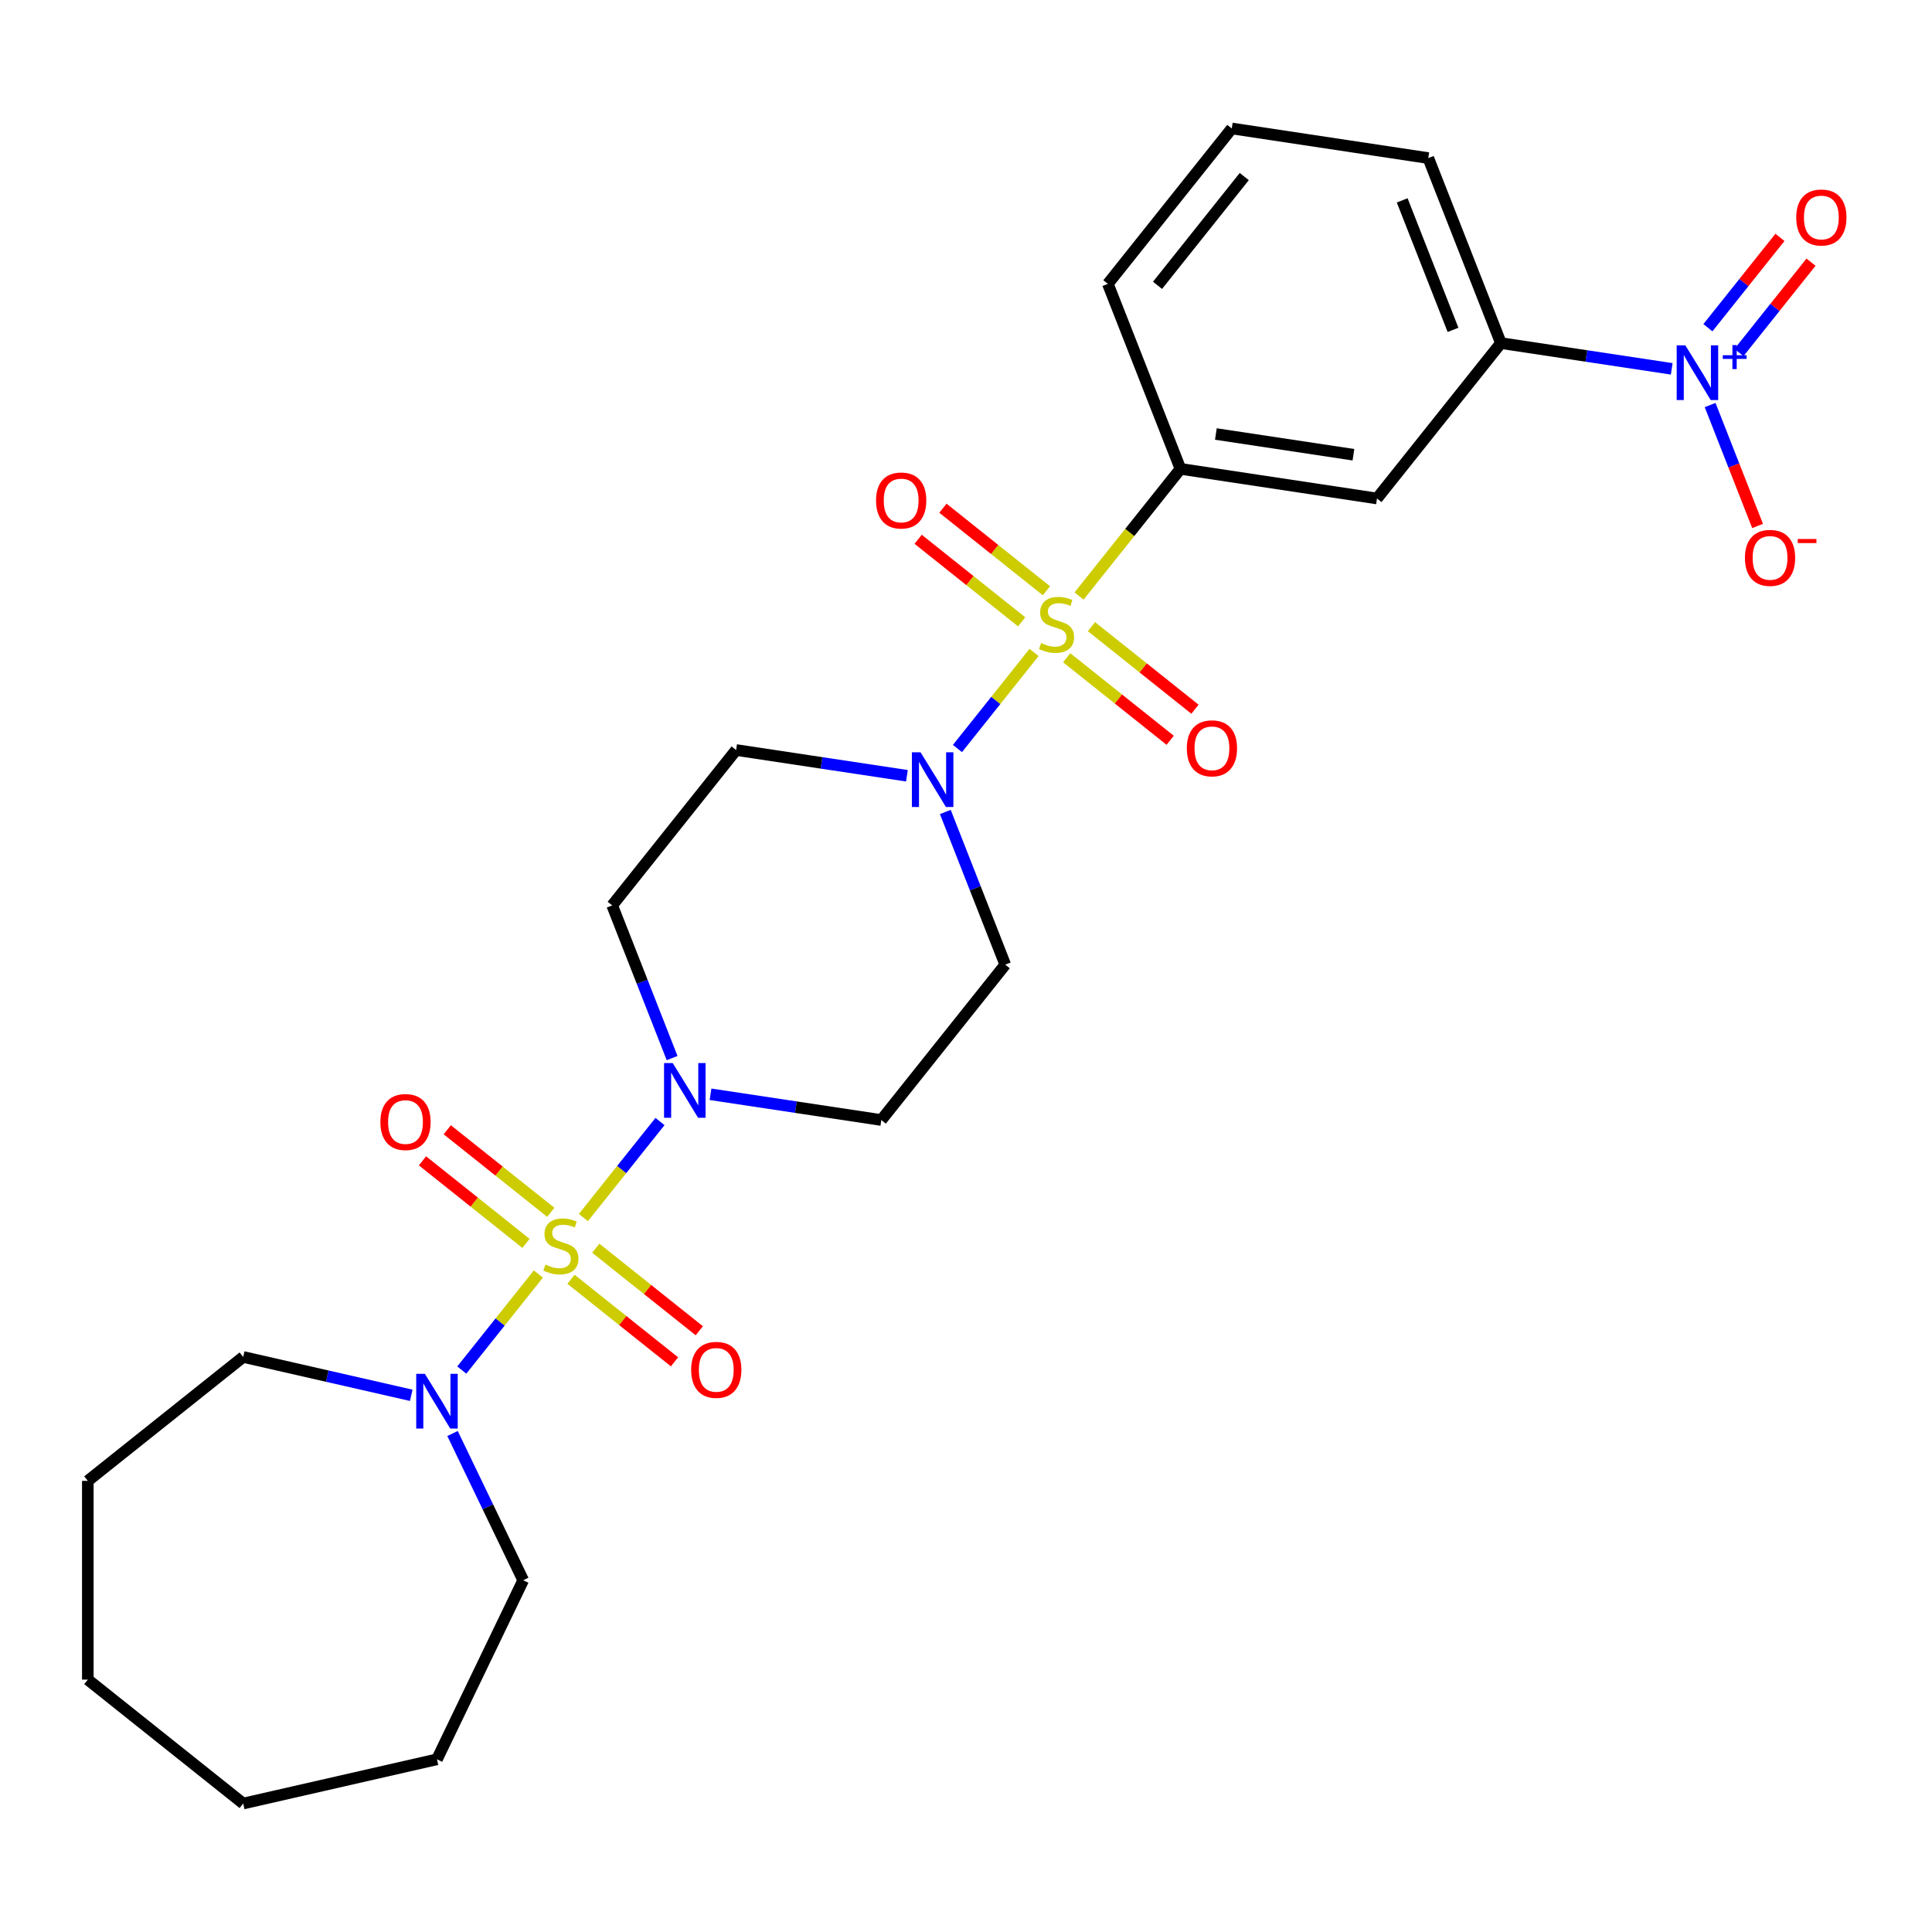 <?xml version='1.0' encoding='iso-8859-1'?>
<svg version='1.1' baseProfile='full'
              xmlns='http://www.w3.org/2000/svg'
                      xmlns:rdkit='http://www.rdkit.org/xml'
                      xmlns:xlink='http://www.w3.org/1999/xlink'
                  xml:space='preserve'
width='1000px' height='1000px' viewBox='0 0 1000 1000'>
<!-- END OF HEADER -->
<rect style='opacity:1.0;fill:#FFFFFF;stroke:none' width='1000' height='1000' x='0' y='0'> </rect>
<path class='bond-1' d='M 301.965,630.209 L 321.786,605.354' style='fill:none;fill-rule:evenodd;stroke:#CCCC00;stroke-width:6px;stroke-linecap:butt;stroke-linejoin:miter;stroke-opacity:1' />
<path class='bond-1' d='M 321.786,605.354 L 341.607,580.499' style='fill:none;fill-rule:evenodd;stroke:#0000FF;stroke-width:6px;stroke-linecap:butt;stroke-linejoin:miter;stroke-opacity:1' />
<path class='bond-4' d='M 278.661,659.431 L 258.84,684.286' style='fill:none;fill-rule:evenodd;stroke:#CCCC00;stroke-width:6px;stroke-linecap:butt;stroke-linejoin:miter;stroke-opacity:1' />
<path class='bond-4' d='M 258.84,684.286 L 239.018,709.141' style='fill:none;fill-rule:evenodd;stroke:#0000FF;stroke-width:6px;stroke-linecap:butt;stroke-linejoin:miter;stroke-opacity:1' />
<path class='bond-12' d='M 295.551,662.155 L 322.339,683.518' style='fill:none;fill-rule:evenodd;stroke:#CCCC00;stroke-width:6px;stroke-linecap:butt;stroke-linejoin:miter;stroke-opacity:1' />
<path class='bond-12' d='M 322.339,683.518 L 349.127,704.881' style='fill:none;fill-rule:evenodd;stroke:#FF0000;stroke-width:6px;stroke-linecap:butt;stroke-linejoin:miter;stroke-opacity:1' />
<path class='bond-12' d='M 308.379,646.069 L 335.167,667.432' style='fill:none;fill-rule:evenodd;stroke:#CCCC00;stroke-width:6px;stroke-linecap:butt;stroke-linejoin:miter;stroke-opacity:1' />
<path class='bond-12' d='M 335.167,667.432 L 361.955,688.795' style='fill:none;fill-rule:evenodd;stroke:#FF0000;stroke-width:6px;stroke-linecap:butt;stroke-linejoin:miter;stroke-opacity:1' />
<path class='bond-13' d='M 285.075,627.485 L 258.287,606.122' style='fill:none;fill-rule:evenodd;stroke:#CCCC00;stroke-width:6px;stroke-linecap:butt;stroke-linejoin:miter;stroke-opacity:1' />
<path class='bond-13' d='M 258.287,606.122 L 231.498,584.759' style='fill:none;fill-rule:evenodd;stroke:#FF0000;stroke-width:6px;stroke-linecap:butt;stroke-linejoin:miter;stroke-opacity:1' />
<path class='bond-13' d='M 272.247,643.571 L 245.459,622.208' style='fill:none;fill-rule:evenodd;stroke:#CCCC00;stroke-width:6px;stroke-linecap:butt;stroke-linejoin:miter;stroke-opacity:1' />
<path class='bond-13' d='M 245.459,622.208 L 218.67,600.845' style='fill:none;fill-rule:evenodd;stroke:#FF0000;stroke-width:6px;stroke-linecap:butt;stroke-linejoin:miter;stroke-opacity:1' />
<path class='bond-0' d='M 535.217,337.72 L 515.396,362.575' style='fill:none;fill-rule:evenodd;stroke:#CCCC00;stroke-width:6px;stroke-linecap:butt;stroke-linejoin:miter;stroke-opacity:1' />
<path class='bond-0' d='M 515.396,362.575 L 495.574,387.431' style='fill:none;fill-rule:evenodd;stroke:#0000FF;stroke-width:6px;stroke-linecap:butt;stroke-linejoin:miter;stroke-opacity:1' />
<path class='bond-5' d='M 558.52,308.499 L 584.764,275.59' style='fill:none;fill-rule:evenodd;stroke:#CCCC00;stroke-width:6px;stroke-linecap:butt;stroke-linejoin:miter;stroke-opacity:1' />
<path class='bond-5' d='M 584.764,275.59 L 611.008,242.682' style='fill:none;fill-rule:evenodd;stroke:#000000;stroke-width:6px;stroke-linecap:butt;stroke-linejoin:miter;stroke-opacity:1' />
<path class='bond-14' d='M 541.631,305.775 L 514.842,284.412' style='fill:none;fill-rule:evenodd;stroke:#CCCC00;stroke-width:6px;stroke-linecap:butt;stroke-linejoin:miter;stroke-opacity:1' />
<path class='bond-14' d='M 514.842,284.412 L 488.054,263.049' style='fill:none;fill-rule:evenodd;stroke:#FF0000;stroke-width:6px;stroke-linecap:butt;stroke-linejoin:miter;stroke-opacity:1' />
<path class='bond-14' d='M 528.803,321.86 L 502.015,300.497' style='fill:none;fill-rule:evenodd;stroke:#CCCC00;stroke-width:6px;stroke-linecap:butt;stroke-linejoin:miter;stroke-opacity:1' />
<path class='bond-14' d='M 502.015,300.497 L 475.226,279.134' style='fill:none;fill-rule:evenodd;stroke:#FF0000;stroke-width:6px;stroke-linecap:butt;stroke-linejoin:miter;stroke-opacity:1' />
<path class='bond-15' d='M 552.107,340.444 L 578.895,361.807' style='fill:none;fill-rule:evenodd;stroke:#CCCC00;stroke-width:6px;stroke-linecap:butt;stroke-linejoin:miter;stroke-opacity:1' />
<path class='bond-15' d='M 578.895,361.807 L 605.683,383.17' style='fill:none;fill-rule:evenodd;stroke:#FF0000;stroke-width:6px;stroke-linecap:butt;stroke-linejoin:miter;stroke-opacity:1' />
<path class='bond-15' d='M 564.934,324.359 L 591.723,345.722' style='fill:none;fill-rule:evenodd;stroke:#CCCC00;stroke-width:6px;stroke-linecap:butt;stroke-linejoin:miter;stroke-opacity:1' />
<path class='bond-15' d='M 591.723,345.722 L 618.511,367.085' style='fill:none;fill-rule:evenodd;stroke:#FF0000;stroke-width:6px;stroke-linecap:butt;stroke-linejoin:miter;stroke-opacity:1' />
<path class='bond-9' d='M 367.764,566.399 L 411.969,573.062' style='fill:none;fill-rule:evenodd;stroke:#0000FF;stroke-width:6px;stroke-linecap:butt;stroke-linejoin:miter;stroke-opacity:1' />
<path class='bond-9' d='M 411.969,573.062 L 456.174,579.725' style='fill:none;fill-rule:evenodd;stroke:#000000;stroke-width:6px;stroke-linecap:butt;stroke-linejoin:miter;stroke-opacity:1' />
<path class='bond-10' d='M 347.885,547.661 L 332.377,508.147' style='fill:none;fill-rule:evenodd;stroke:#0000FF;stroke-width:6px;stroke-linecap:butt;stroke-linejoin:miter;stroke-opacity:1' />
<path class='bond-10' d='M 332.377,508.147 L 316.869,468.633' style='fill:none;fill-rule:evenodd;stroke:#000000;stroke-width:6px;stroke-linecap:butt;stroke-linejoin:miter;stroke-opacity:1' />
<path class='bond-2' d='M 469.418,401.531 L 425.213,394.868' style='fill:none;fill-rule:evenodd;stroke:#0000FF;stroke-width:6px;stroke-linecap:butt;stroke-linejoin:miter;stroke-opacity:1' />
<path class='bond-2' d='M 425.213,394.868 L 381.008,388.205' style='fill:none;fill-rule:evenodd;stroke:#000000;stroke-width:6px;stroke-linecap:butt;stroke-linejoin:miter;stroke-opacity:1' />
<path class='bond-27' d='M 489.296,420.269 L 504.805,459.783' style='fill:none;fill-rule:evenodd;stroke:#0000FF;stroke-width:6px;stroke-linecap:butt;stroke-linejoin:miter;stroke-opacity:1' />
<path class='bond-27' d='M 504.805,459.783 L 520.313,499.297' style='fill:none;fill-rule:evenodd;stroke:#000000;stroke-width:6px;stroke-linecap:butt;stroke-linejoin:miter;stroke-opacity:1' />
<path class='bond-3' d='M 865.279,190.912 L 821.073,184.249' style='fill:none;fill-rule:evenodd;stroke:#0000FF;stroke-width:6px;stroke-linecap:butt;stroke-linejoin:miter;stroke-opacity:1' />
<path class='bond-3' d='M 821.073,184.249 L 776.868,177.586' style='fill:none;fill-rule:evenodd;stroke:#000000;stroke-width:6px;stroke-linecap:butt;stroke-linejoin:miter;stroke-opacity:1' />
<path class='bond-16' d='M 885.157,209.65 L 897.439,240.943' style='fill:none;fill-rule:evenodd;stroke:#0000FF;stroke-width:6px;stroke-linecap:butt;stroke-linejoin:miter;stroke-opacity:1' />
<path class='bond-16' d='M 897.439,240.943 L 909.72,272.236' style='fill:none;fill-rule:evenodd;stroke:#FF0000;stroke-width:6px;stroke-linecap:butt;stroke-linejoin:miter;stroke-opacity:1' />
<path class='bond-17' d='M 900.095,182.452 L 918.738,159.074' style='fill:none;fill-rule:evenodd;stroke:#0000FF;stroke-width:6px;stroke-linecap:butt;stroke-linejoin:miter;stroke-opacity:1' />
<path class='bond-17' d='M 918.738,159.074 L 937.381,135.696' style='fill:none;fill-rule:evenodd;stroke:#FF0000;stroke-width:6px;stroke-linecap:butt;stroke-linejoin:miter;stroke-opacity:1' />
<path class='bond-17' d='M 884.009,169.624 L 902.652,146.246' style='fill:none;fill-rule:evenodd;stroke:#0000FF;stroke-width:6px;stroke-linecap:butt;stroke-linejoin:miter;stroke-opacity:1' />
<path class='bond-17' d='M 902.652,146.246 L 921.295,122.869' style='fill:none;fill-rule:evenodd;stroke:#FF0000;stroke-width:6px;stroke-linecap:butt;stroke-linejoin:miter;stroke-opacity:1' />
<path class='bond-18' d='M 234.232,741.98 L 252.52,779.956' style='fill:none;fill-rule:evenodd;stroke:#0000FF;stroke-width:6px;stroke-linecap:butt;stroke-linejoin:miter;stroke-opacity:1' />
<path class='bond-18' d='M 252.52,779.956 L 270.808,817.931' style='fill:none;fill-rule:evenodd;stroke:#000000;stroke-width:6px;stroke-linecap:butt;stroke-linejoin:miter;stroke-opacity:1' />
<path class='bond-19' d='M 212.862,722.21 L 169.372,712.283' style='fill:none;fill-rule:evenodd;stroke:#0000FF;stroke-width:6px;stroke-linecap:butt;stroke-linejoin:miter;stroke-opacity:1' />
<path class='bond-19' d='M 169.372,712.283 L 125.882,702.357' style='fill:none;fill-rule:evenodd;stroke:#000000;stroke-width:6px;stroke-linecap:butt;stroke-linejoin:miter;stroke-opacity:1' />
<path class='bond-6' d='M 611.008,242.682 L 712.729,258.014' style='fill:none;fill-rule:evenodd;stroke:#000000;stroke-width:6px;stroke-linecap:butt;stroke-linejoin:miter;stroke-opacity:1' />
<path class='bond-6' d='M 629.332,224.637 L 700.538,235.37' style='fill:none;fill-rule:evenodd;stroke:#000000;stroke-width:6px;stroke-linecap:butt;stroke-linejoin:miter;stroke-opacity:1' />
<path class='bond-20' d='M 611.008,242.682 L 573.425,146.922' style='fill:none;fill-rule:evenodd;stroke:#000000;stroke-width:6px;stroke-linecap:butt;stroke-linejoin:miter;stroke-opacity:1' />
<path class='bond-7' d='M 712.729,258.014 L 776.868,177.586' style='fill:none;fill-rule:evenodd;stroke:#000000;stroke-width:6px;stroke-linecap:butt;stroke-linejoin:miter;stroke-opacity:1' />
<path class='bond-29' d='M 776.868,177.586 L 739.285,81.826' style='fill:none;fill-rule:evenodd;stroke:#000000;stroke-width:6px;stroke-linecap:butt;stroke-linejoin:miter;stroke-opacity:1' />
<path class='bond-29' d='M 752.079,170.739 L 725.771,103.707' style='fill:none;fill-rule:evenodd;stroke:#000000;stroke-width:6px;stroke-linecap:butt;stroke-linejoin:miter;stroke-opacity:1' />
<path class='bond-8' d='M 520.313,499.297 L 456.174,579.725' style='fill:none;fill-rule:evenodd;stroke:#000000;stroke-width:6px;stroke-linecap:butt;stroke-linejoin:miter;stroke-opacity:1' />
<path class='bond-11' d='M 316.869,468.633 L 381.008,388.205' style='fill:none;fill-rule:evenodd;stroke:#000000;stroke-width:6px;stroke-linecap:butt;stroke-linejoin:miter;stroke-opacity:1' />
<path class='bond-23' d='M 270.808,817.931 L 226.174,910.615' style='fill:none;fill-rule:evenodd;stroke:#000000;stroke-width:6px;stroke-linecap:butt;stroke-linejoin:miter;stroke-opacity:1' />
<path class='bond-24' d='M 125.882,702.357 L 45.455,766.496' style='fill:none;fill-rule:evenodd;stroke:#000000;stroke-width:6px;stroke-linecap:butt;stroke-linejoin:miter;stroke-opacity:1' />
<path class='bond-22' d='M 573.425,146.922 L 637.564,66.494' style='fill:none;fill-rule:evenodd;stroke:#000000;stroke-width:6px;stroke-linecap:butt;stroke-linejoin:miter;stroke-opacity:1' />
<path class='bond-22' d='M 599.131,147.686 L 644.028,91.386' style='fill:none;fill-rule:evenodd;stroke:#000000;stroke-width:6px;stroke-linecap:butt;stroke-linejoin:miter;stroke-opacity:1' />
<path class='bond-21' d='M 739.285,81.826 L 637.564,66.494' style='fill:none;fill-rule:evenodd;stroke:#000000;stroke-width:6px;stroke-linecap:butt;stroke-linejoin:miter;stroke-opacity:1' />
<path class='bond-25' d='M 226.174,910.615 L 125.882,933.506' style='fill:none;fill-rule:evenodd;stroke:#000000;stroke-width:6px;stroke-linecap:butt;stroke-linejoin:miter;stroke-opacity:1' />
<path class='bond-26' d='M 45.455,766.496 L 45.455,869.367' style='fill:none;fill-rule:evenodd;stroke:#000000;stroke-width:6px;stroke-linecap:butt;stroke-linejoin:miter;stroke-opacity:1' />
<path class='bond-28' d='M 125.882,933.506 L 45.455,869.367' style='fill:none;fill-rule:evenodd;stroke:#000000;stroke-width:6px;stroke-linecap:butt;stroke-linejoin:miter;stroke-opacity:1' />
<path  class='atom-0' d='M 282.313 654.54
Q 282.633 654.66, 283.953 655.22
Q 285.273 655.78, 286.713 656.14
Q 288.193 656.46, 289.633 656.46
Q 292.313 656.46, 293.873 655.18
Q 295.433 653.86, 295.433 651.58
Q 295.433 650.02, 294.633 649.06
Q 293.873 648.1, 292.673 647.58
Q 291.473 647.06, 289.473 646.46
Q 286.953 645.7, 285.433 644.98
Q 283.953 644.26, 282.873 642.74
Q 281.833 641.22, 281.833 638.66
Q 281.833 635.1, 284.233 632.9
Q 286.673 630.7, 291.473 630.7
Q 294.753 630.7, 298.473 632.26
L 297.553 635.34
Q 294.153 633.94, 291.593 633.94
Q 288.833 633.94, 287.313 635.1
Q 285.793 636.22, 285.833 638.18
Q 285.833 639.7, 286.593 640.62
Q 287.393 641.54, 288.513 642.06
Q 289.673 642.58, 291.593 643.18
Q 294.153 643.98, 295.673 644.78
Q 297.193 645.58, 298.273 647.22
Q 299.393 648.82, 299.393 651.58
Q 299.393 655.5, 296.753 657.62
Q 294.153 659.7, 289.793 659.7
Q 287.273 659.7, 285.353 659.14
Q 283.473 658.62, 281.233 657.7
L 282.313 654.54
' fill='#CCCC00'/>
<path  class='atom-1' d='M 538.869 332.829
Q 539.189 332.949, 540.509 333.509
Q 541.829 334.069, 543.269 334.429
Q 544.749 334.749, 546.189 334.749
Q 548.869 334.749, 550.429 333.469
Q 551.989 332.149, 551.989 329.869
Q 551.989 328.309, 551.189 327.349
Q 550.429 326.389, 549.229 325.869
Q 548.029 325.349, 546.029 324.749
Q 543.509 323.989, 541.989 323.269
Q 540.509 322.549, 539.429 321.029
Q 538.389 319.509, 538.389 316.949
Q 538.389 313.389, 540.789 311.189
Q 543.229 308.989, 548.029 308.989
Q 551.309 308.989, 555.029 310.549
L 554.109 313.629
Q 550.709 312.229, 548.149 312.229
Q 545.389 312.229, 543.869 313.389
Q 542.349 314.509, 542.389 316.469
Q 542.389 317.989, 543.149 318.909
Q 543.949 319.829, 545.069 320.349
Q 546.229 320.869, 548.149 321.469
Q 550.709 322.269, 552.229 323.069
Q 553.749 323.869, 554.829 325.509
Q 555.949 327.109, 555.949 329.869
Q 555.949 333.789, 553.309 335.909
Q 550.709 337.989, 546.349 337.989
Q 543.829 337.989, 541.909 337.429
Q 540.029 336.909, 537.789 335.989
L 538.869 332.829
' fill='#CCCC00'/>
<path  class='atom-2' d='M 348.192 550.233
L 357.472 565.233
Q 358.392 566.713, 359.872 569.393
Q 361.352 572.073, 361.432 572.233
L 361.432 550.233
L 365.192 550.233
L 365.192 578.553
L 361.312 578.553
L 351.352 562.153
Q 350.192 560.233, 348.952 558.033
Q 347.752 555.833, 347.392 555.153
L 347.392 578.553
L 343.712 578.553
L 343.712 550.233
L 348.192 550.233
' fill='#0000FF'/>
<path  class='atom-3' d='M 476.47 389.377
L 485.75 404.377
Q 486.67 405.857, 488.15 408.537
Q 489.63 411.217, 489.71 411.377
L 489.71 389.377
L 493.47 389.377
L 493.47 417.697
L 489.59 417.697
L 479.63 401.297
Q 478.47 399.377, 477.23 397.177
Q 476.03 394.977, 475.67 394.297
L 475.67 417.697
L 471.99 417.697
L 471.99 389.377
L 476.47 389.377
' fill='#0000FF'/>
<path  class='atom-4' d='M 872.33 178.758
L 881.61 193.758
Q 882.53 195.238, 884.01 197.918
Q 885.49 200.598, 885.57 200.758
L 885.57 178.758
L 889.33 178.758
L 889.33 207.078
L 885.45 207.078
L 875.49 190.678
Q 874.33 188.758, 873.09 186.558
Q 871.89 184.358, 871.53 183.678
L 871.53 207.078
L 867.85 207.078
L 867.85 178.758
L 872.33 178.758
' fill='#0000FF'/>
<path  class='atom-4' d='M 891.706 183.863
L 896.696 183.863
L 896.696 178.609
L 898.914 178.609
L 898.914 183.863
L 904.035 183.863
L 904.035 185.764
L 898.914 185.764
L 898.914 191.044
L 896.696 191.044
L 896.696 185.764
L 891.706 185.764
L 891.706 183.863
' fill='#0000FF'/>
<path  class='atom-5' d='M 219.914 711.088
L 229.194 726.088
Q 230.114 727.568, 231.594 730.248
Q 233.074 732.928, 233.154 733.088
L 233.154 711.088
L 236.914 711.088
L 236.914 739.408
L 233.034 739.408
L 223.074 723.008
Q 221.914 721.088, 220.674 718.888
Q 219.474 716.688, 219.114 716.008
L 219.114 739.408
L 215.434 739.408
L 215.434 711.088
L 219.914 711.088
' fill='#0000FF'/>
<path  class='atom-13' d='M 357.741 709.039
Q 357.741 702.239, 361.101 698.439
Q 364.461 694.639, 370.741 694.639
Q 377.021 694.639, 380.381 698.439
Q 383.741 702.239, 383.741 709.039
Q 383.741 715.919, 380.341 719.839
Q 376.941 723.719, 370.741 723.719
Q 364.501 723.719, 361.101 719.839
Q 357.741 715.959, 357.741 709.039
M 370.741 720.519
Q 375.061 720.519, 377.381 717.639
Q 379.741 714.719, 379.741 709.039
Q 379.741 703.479, 377.381 700.679
Q 375.061 697.839, 370.741 697.839
Q 366.421 697.839, 364.061 700.639
Q 361.741 703.439, 361.741 709.039
Q 361.741 714.759, 364.061 717.639
Q 366.421 720.519, 370.741 720.519
' fill='#FF0000'/>
<path  class='atom-14' d='M 196.885 580.761
Q 196.885 573.961, 200.245 570.161
Q 203.605 566.361, 209.885 566.361
Q 216.165 566.361, 219.525 570.161
Q 222.885 573.961, 222.885 580.761
Q 222.885 587.641, 219.485 591.561
Q 216.085 595.441, 209.885 595.441
Q 203.645 595.441, 200.245 591.561
Q 196.885 587.681, 196.885 580.761
M 209.885 592.241
Q 214.205 592.241, 216.525 589.361
Q 218.885 586.441, 218.885 580.761
Q 218.885 575.201, 216.525 572.401
Q 214.205 569.561, 209.885 569.561
Q 205.565 569.561, 203.205 572.361
Q 200.885 575.161, 200.885 580.761
Q 200.885 586.481, 203.205 589.361
Q 205.565 592.241, 209.885 592.241
' fill='#FF0000'/>
<path  class='atom-15' d='M 453.441 259.051
Q 453.441 252.251, 456.801 248.451
Q 460.161 244.651, 466.441 244.651
Q 472.721 244.651, 476.081 248.451
Q 479.441 252.251, 479.441 259.051
Q 479.441 265.931, 476.041 269.851
Q 472.641 273.731, 466.441 273.731
Q 460.201 273.731, 456.801 269.851
Q 453.441 265.971, 453.441 259.051
M 466.441 270.531
Q 470.761 270.531, 473.081 267.651
Q 475.441 264.731, 475.441 259.051
Q 475.441 253.491, 473.081 250.691
Q 470.761 247.851, 466.441 247.851
Q 462.121 247.851, 459.761 250.651
Q 457.441 253.451, 457.441 259.051
Q 457.441 264.771, 459.761 267.651
Q 462.121 270.531, 466.441 270.531
' fill='#FF0000'/>
<path  class='atom-16' d='M 614.296 387.328
Q 614.296 380.528, 617.656 376.728
Q 621.016 372.928, 627.296 372.928
Q 633.576 372.928, 636.936 376.728
Q 640.296 380.528, 640.296 387.328
Q 640.296 394.208, 636.896 398.128
Q 633.496 402.008, 627.296 402.008
Q 621.056 402.008, 617.656 398.128
Q 614.296 394.248, 614.296 387.328
M 627.296 398.808
Q 631.616 398.808, 633.936 395.928
Q 636.296 393.008, 636.296 387.328
Q 636.296 381.768, 633.936 378.968
Q 631.616 376.128, 627.296 376.128
Q 622.976 376.128, 620.616 378.928
Q 618.296 381.728, 618.296 387.328
Q 618.296 393.048, 620.616 395.928
Q 622.976 398.808, 627.296 398.808
' fill='#FF0000'/>
<path  class='atom-17' d='M 903.173 288.758
Q 903.173 281.958, 906.533 278.158
Q 909.893 274.358, 916.173 274.358
Q 922.453 274.358, 925.813 278.158
Q 929.173 281.958, 929.173 288.758
Q 929.173 295.638, 925.773 299.558
Q 922.373 303.438, 916.173 303.438
Q 909.933 303.438, 906.533 299.558
Q 903.173 295.678, 903.173 288.758
M 916.173 300.238
Q 920.493 300.238, 922.813 297.358
Q 925.173 294.438, 925.173 288.758
Q 925.173 283.198, 922.813 280.398
Q 920.493 277.558, 916.173 277.558
Q 911.853 277.558, 909.493 280.358
Q 907.173 283.158, 907.173 288.758
Q 907.173 294.478, 909.493 297.358
Q 911.853 300.238, 916.173 300.238
' fill='#FF0000'/>
<path  class='atom-17' d='M 930.493 278.98
L 940.182 278.98
L 940.182 281.092
L 930.493 281.092
L 930.493 278.98
' fill='#FF0000'/>
<path  class='atom-18' d='M 929.729 112.571
Q 929.729 105.771, 933.089 101.971
Q 936.449 98.171, 942.729 98.171
Q 949.009 98.171, 952.369 101.971
Q 955.729 105.771, 955.729 112.571
Q 955.729 119.451, 952.329 123.371
Q 948.929 127.251, 942.729 127.251
Q 936.489 127.251, 933.089 123.371
Q 929.729 119.491, 929.729 112.571
M 942.729 124.051
Q 947.049 124.051, 949.369 121.171
Q 951.729 118.251, 951.729 112.571
Q 951.729 107.011, 949.369 104.211
Q 947.049 101.371, 942.729 101.371
Q 938.409 101.371, 936.049 104.171
Q 933.729 106.971, 933.729 112.571
Q 933.729 118.291, 936.049 121.171
Q 938.409 124.051, 942.729 124.051
' fill='#FF0000'/>
</svg>
